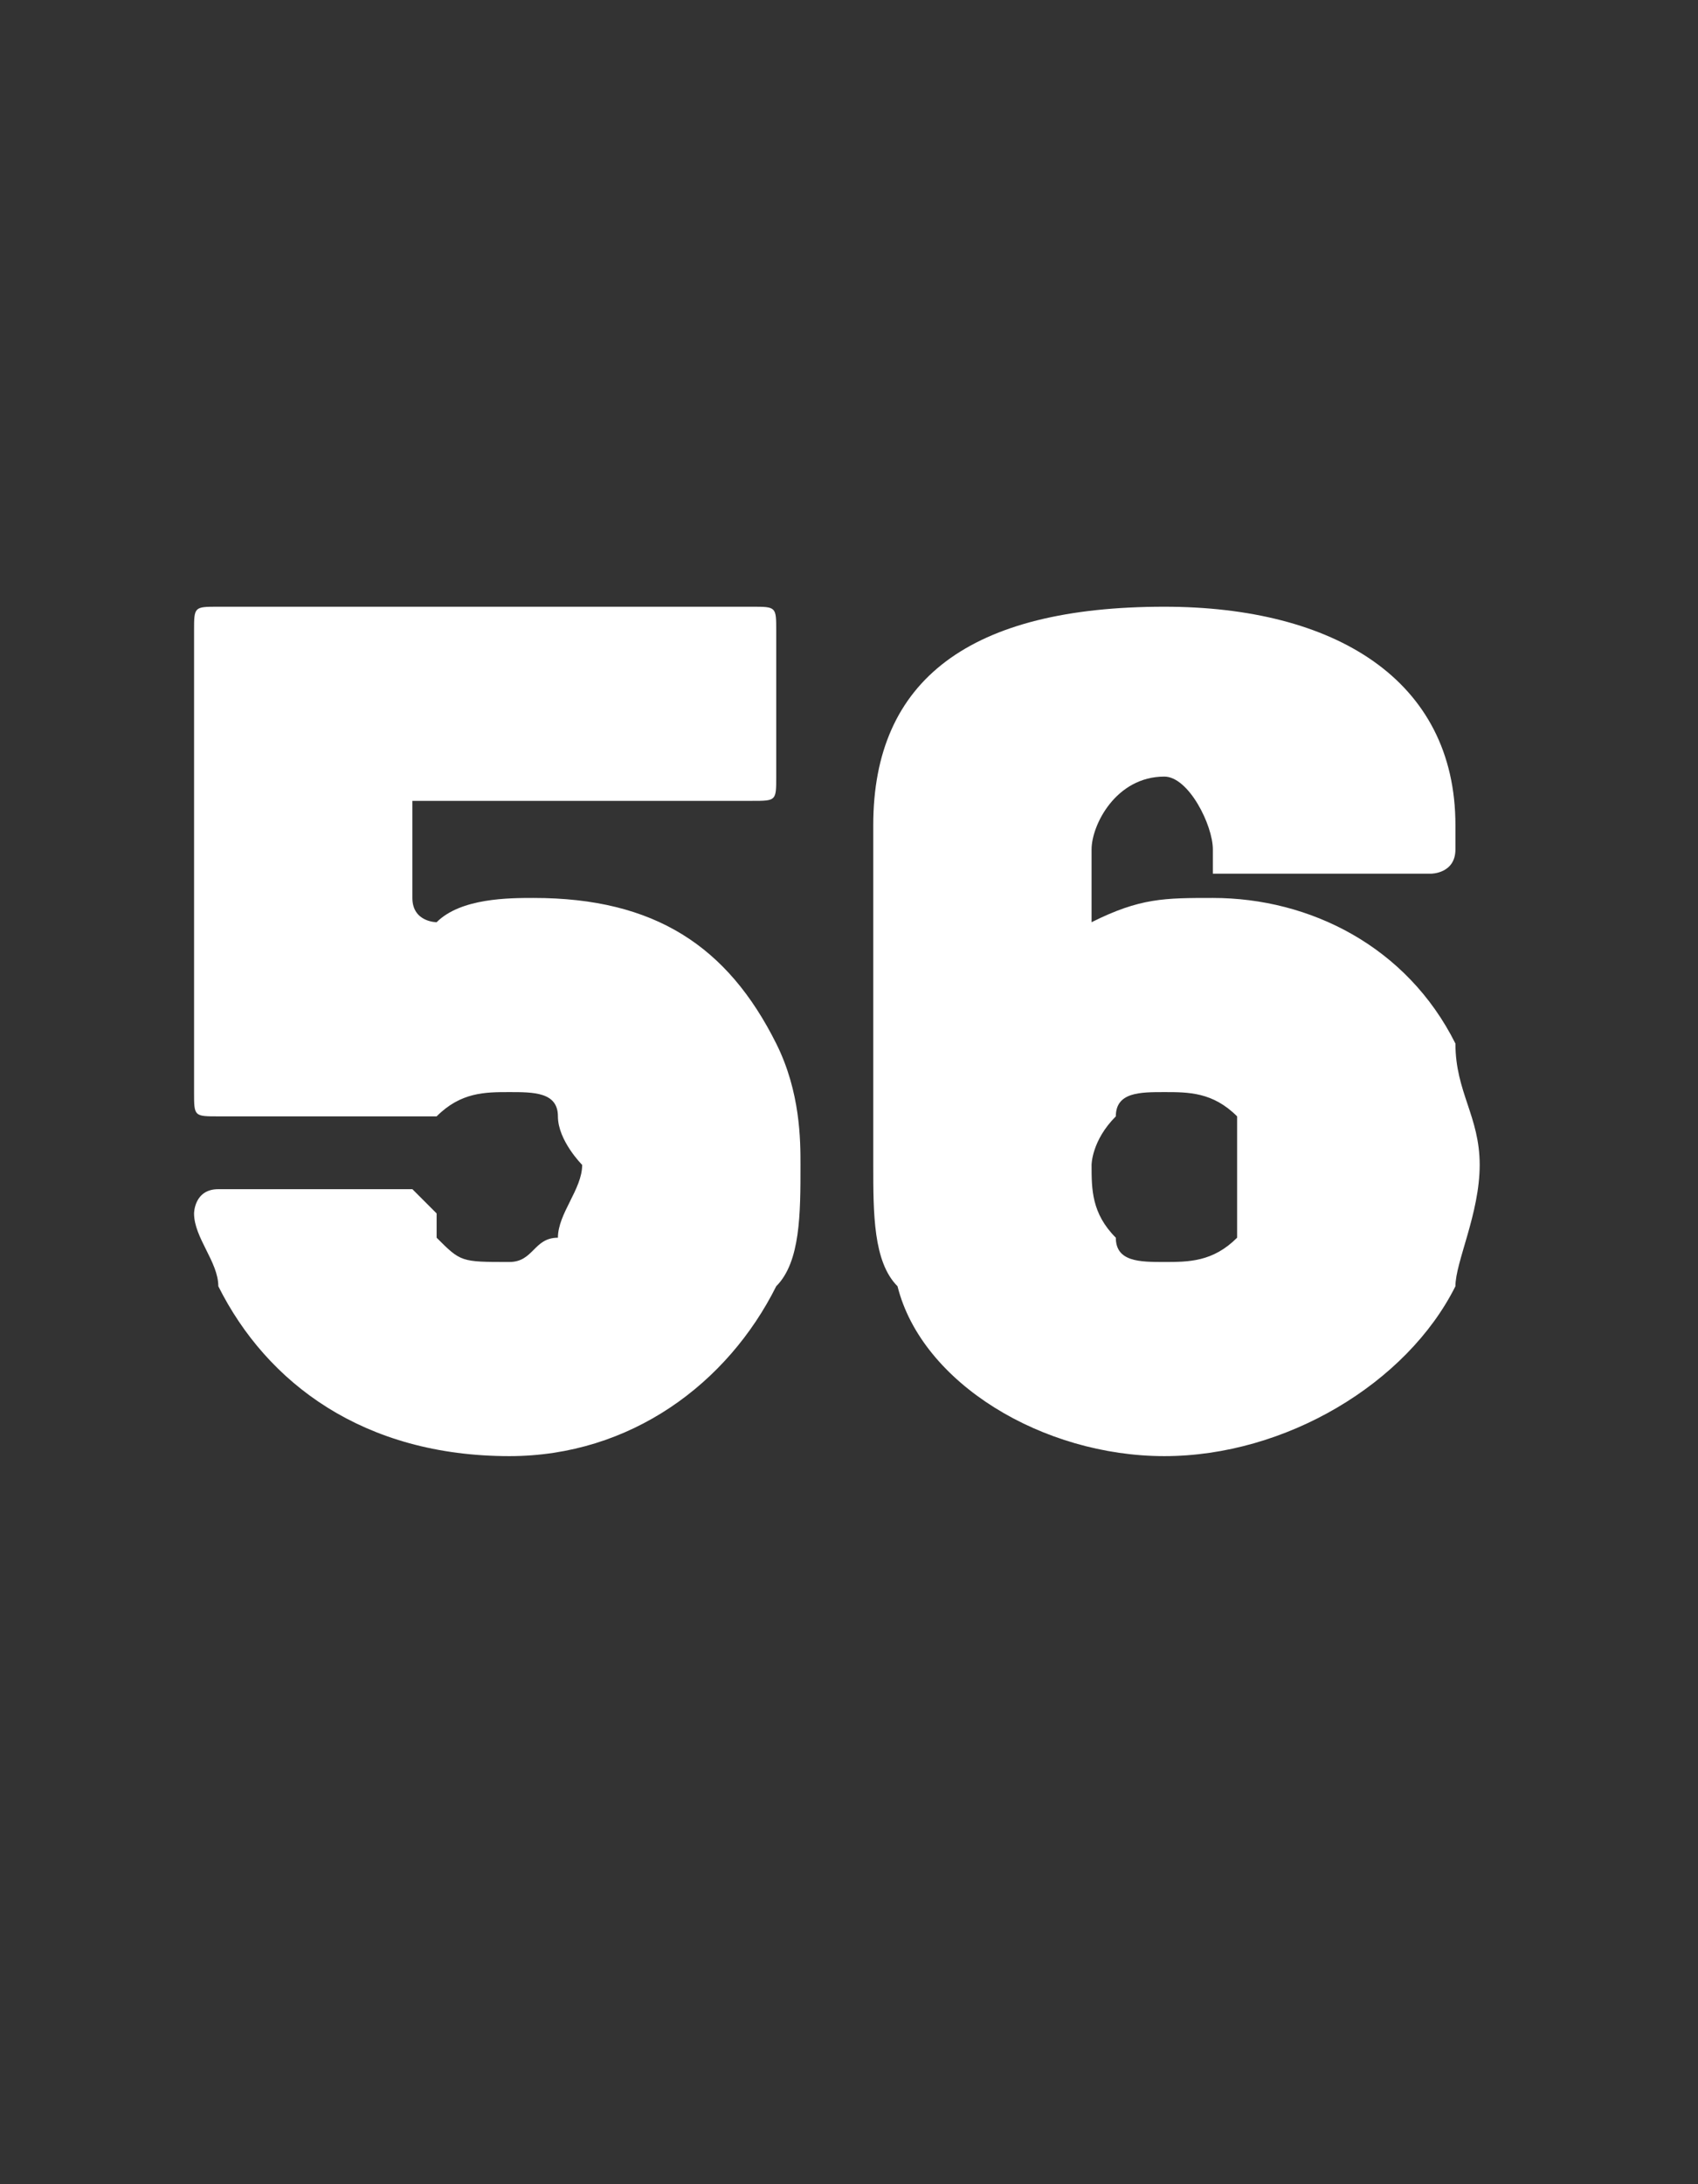 <?xml version="1.0" standalone="no"?>
<!DOCTYPE svg PUBLIC "-//W3C//DTD SVG 1.1//EN" "http://www.w3.org/Graphics/SVG/1.1/DTD/svg11.dtd">
<svg xmlns="http://www.w3.org/2000/svg" version="1.1" width="7px" height="9px" viewBox="0 -1 7 9" style="top:-1px">
  <rect x="0" y="-1" width="7" height="9" fill="#333333" stroke="none"/>
  <desc>56</desc>
  <defs/>
  <g id="Polygon123995">
    <path d="M 3.3 3.8 C 3.3 4 3.3 4.2 3.2 4.3 C 3 4.7 2.6 5 2.1 5 C 1.5 5 1.1 4.7 0.9 4.3 C 0.9 4.2 0.8 4.1 0.8 4 C 0.8 4 0.8 3.9 0.9 3.9 C 0.9 3.9 1.7 3.9 1.7 3.9 C 1.7 3.9 1.8 4 1.8 4 C 1.8 4 1.8 4 1.8 4.1 C 1.9 4.2 1.9 4.2 2.1 4.2 C 2.2 4.2 2.2 4.1 2.3 4.1 C 2.3 4 2.4 3.9 2.4 3.8 C 2.4 3.8 2.3 3.7 2.3 3.6 C 2.3 3.5 2.2 3.5 2.1 3.5 C 2 3.5 1.9 3.5 1.8 3.6 C 1.8 3.6 1.8 3.6 1.7 3.6 C 1.7 3.6 0.9 3.6 0.9 3.6 C 0.8 3.6 0.8 3.6 0.8 3.5 C 0.8 3.5 0.8 1.6 0.8 1.6 C 0.8 1.5 0.8 1.5 0.9 1.5 C 0.9 1.5 3.1 1.5 3.1 1.5 C 3.2 1.5 3.2 1.5 3.2 1.6 C 3.2 1.6 3.2 2.2 3.2 2.2 C 3.2 2.3 3.2 2.3 3.1 2.3 C 3.1 2.3 1.8 2.3 1.8 2.3 C 1.8 2.3 1.7 2.3 1.7 2.3 C 1.7 2.3 1.7 2.7 1.7 2.7 C 1.7 2.8 1.8 2.8 1.8 2.8 C 1.9 2.7 2.1 2.7 2.2 2.7 C 2.7 2.7 3 2.9 3.2 3.3 C 3.3 3.5 3.3 3.7 3.3 3.8 Z M 6.1 3.8 C 6.1 4 6 4.2 6 4.3 C 5.8 4.7 5.3 5 4.8 5 C 4.3 5 3.8 4.7 3.7 4.3 C 3.6 4.2 3.6 4 3.6 3.8 C 3.6 3.8 3.6 2.4 3.6 2.4 C 3.6 1.8 4 1.5 4.8 1.5 C 5.5 1.5 6 1.8 6 2.4 C 6 2.4 6 2.5 6 2.5 C 6 2.6 5.9 2.6 5.9 2.6 C 5.9 2.6 5.1 2.6 5.1 2.6 C 5.1 2.6 5 2.6 5 2.6 C 5 2.6 5 2.5 5 2.5 C 5 2.4 4.9 2.2 4.8 2.2 C 4.6 2.2 4.5 2.4 4.5 2.5 C 4.5 2.5 4.5 2.8 4.5 2.8 C 4.5 2.8 4.5 2.8 4.5 2.8 C 4.7 2.7 4.8 2.7 5 2.7 C 5.4 2.7 5.8 2.9 6 3.3 C 6 3.5 6.1 3.6 6.1 3.8 Z M 5.1 3.8 C 5.1 3.8 5.1 3.7 5.1 3.6 C 5 3.5 4.9 3.5 4.8 3.5 C 4.7 3.5 4.6 3.5 4.6 3.6 C 4.5 3.7 4.5 3.8 4.5 3.8 C 4.5 3.9 4.5 4 4.6 4.1 C 4.6 4.2 4.7 4.2 4.8 4.2 C 4.9 4.2 5 4.2 5.1 4.1 C 5.1 4 5.1 3.9 5.1 3.8 Z " stroke="none" fill="#fff"/>
  </g>
</svg>